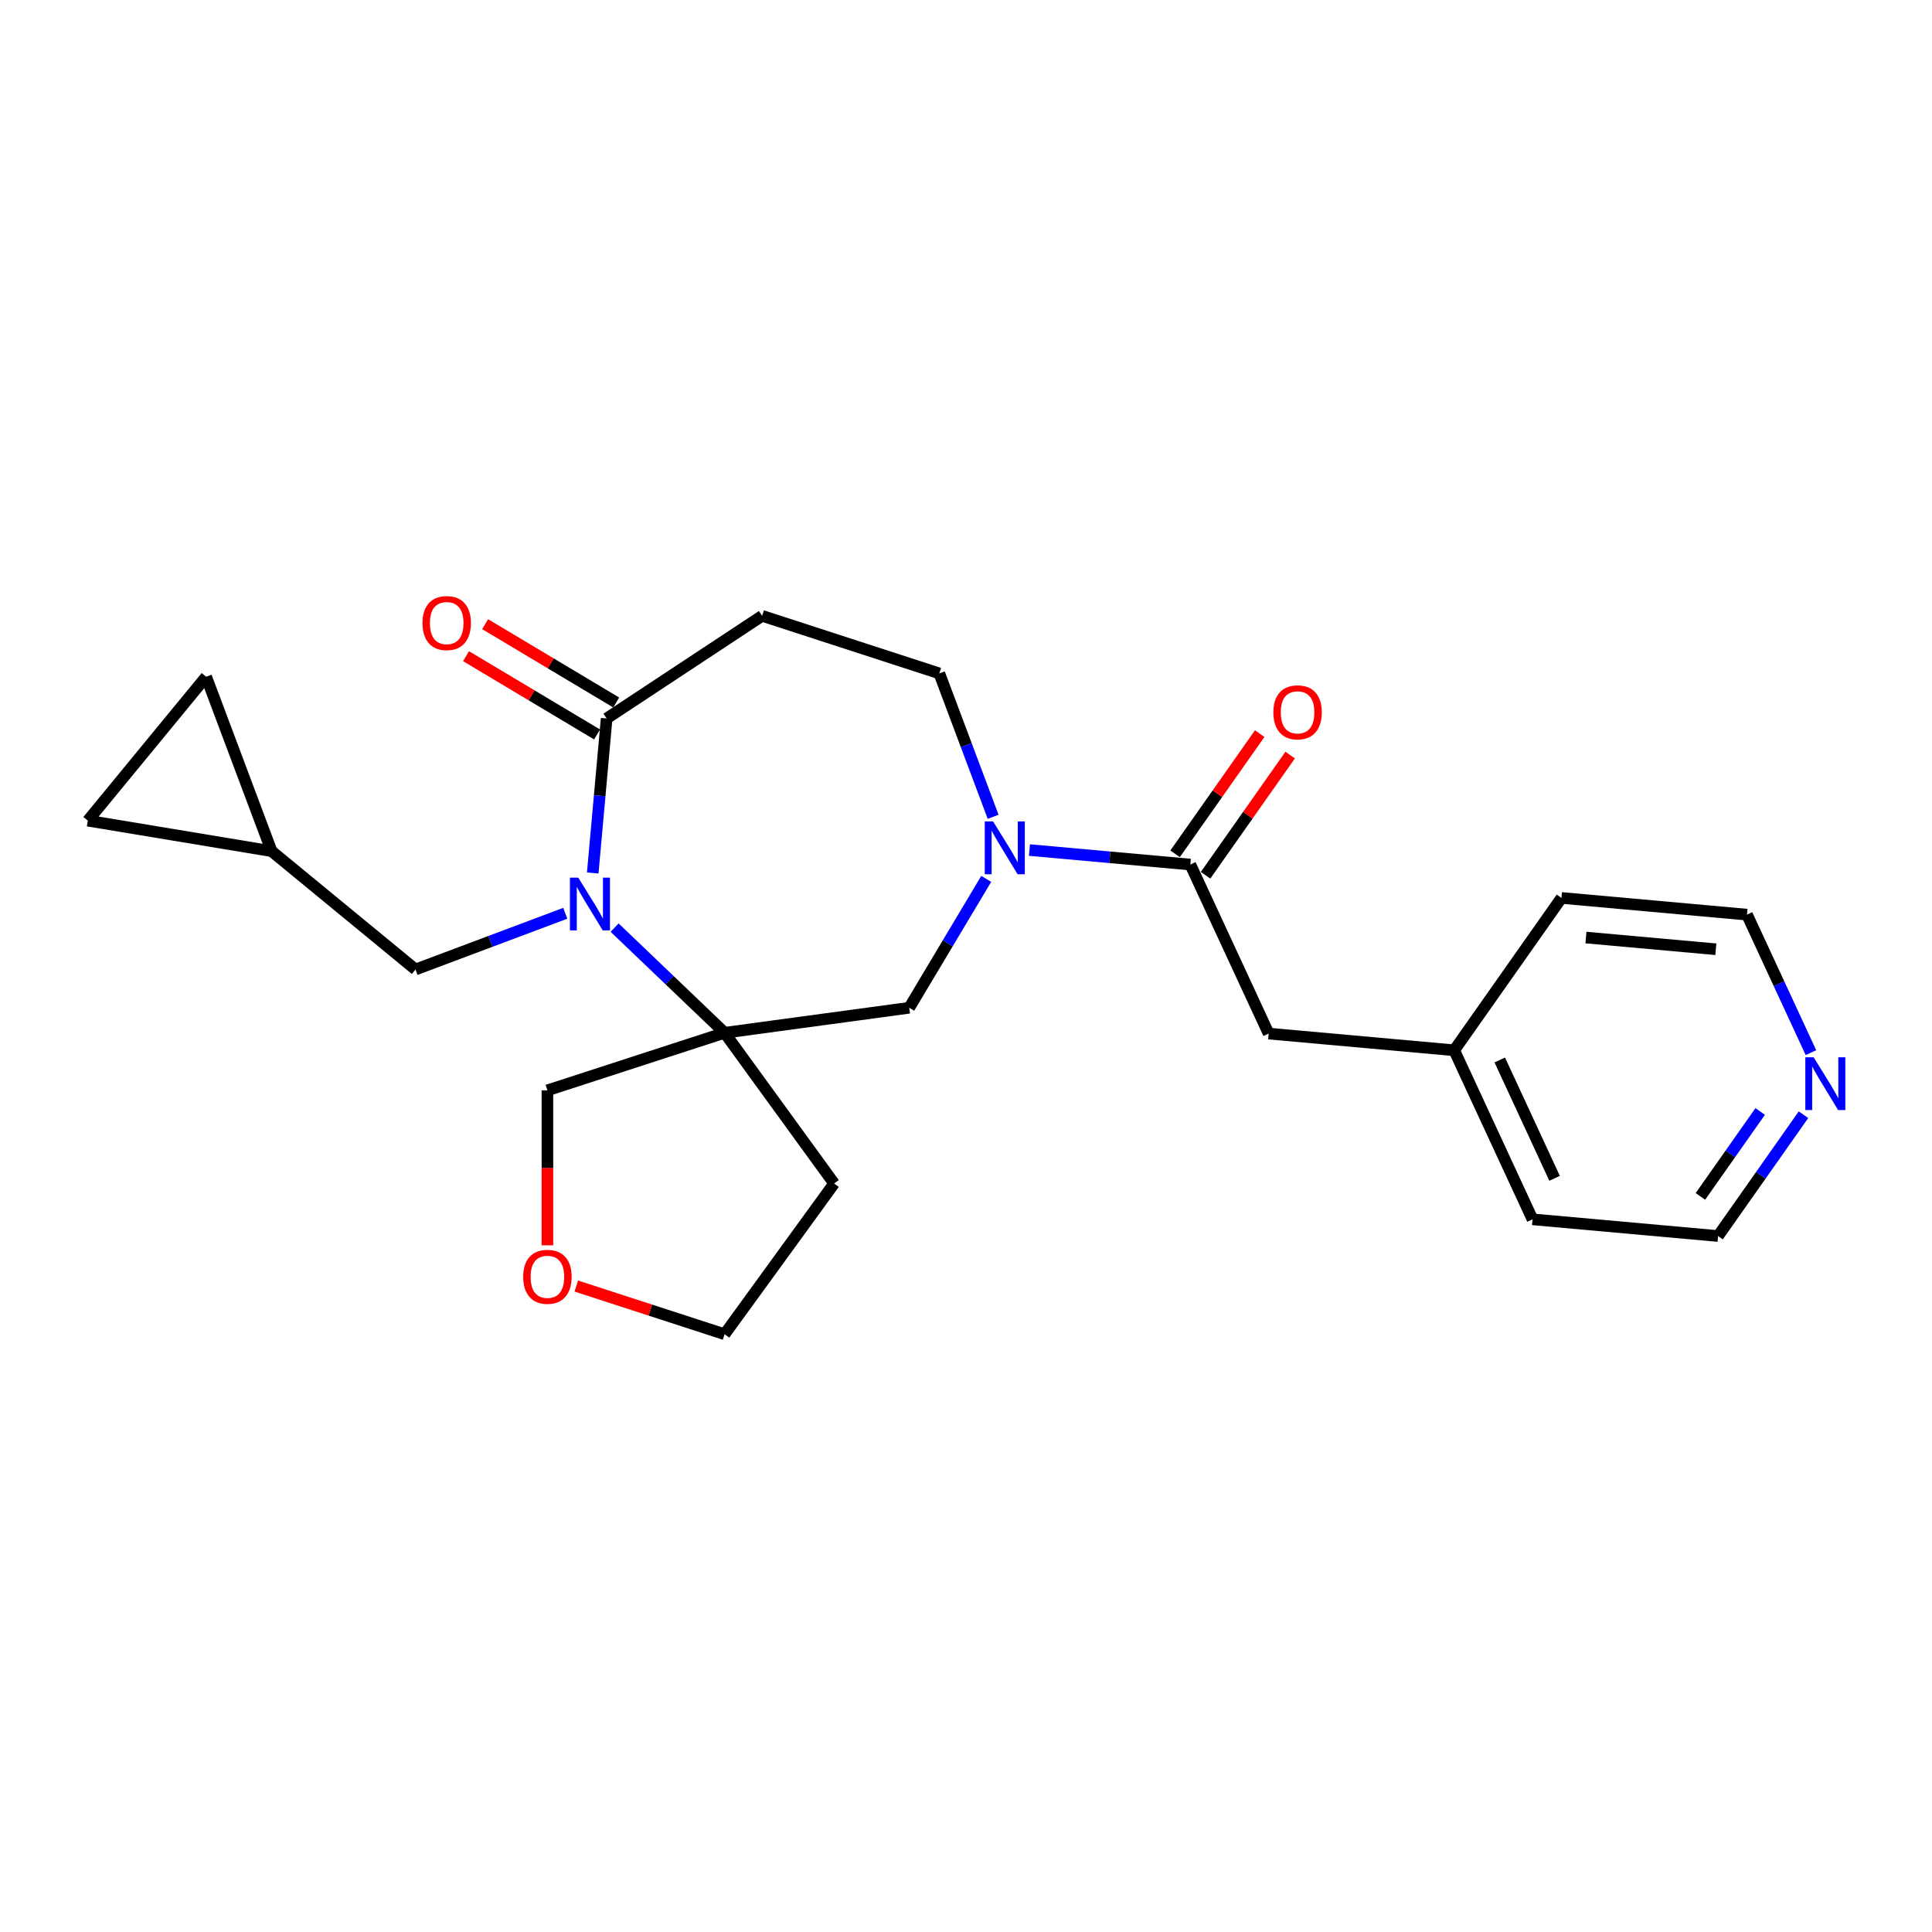 <?xml version='1.0' encoding='iso-8859-1'?>
<svg version='1.1' baseProfile='full'
              xmlns='http://www.w3.org/2000/svg'
                      xmlns:rdkit='http://www.rdkit.org/xml'
                      xmlns:xlink='http://www.w3.org/1999/xlink'
                  xml:space='preserve'
width='1000px' height='1000px' viewBox='0 0 1000 1000'>
<!-- END OF HEADER -->
<rect style='opacity:1.0;fill:#FFFFFF;stroke:none' width='1000' height='1000' x='0' y='0'> </rect>
<path class='bond-0' d='M 318.12,480.132 L 346.586,507.349' style='fill:none;fill-rule:evenodd;stroke:#0000FF;stroke-width:6px;stroke-linecap:butt;stroke-linejoin:miter;stroke-opacity:1' />
<path class='bond-0' d='M 346.586,507.349 L 375.053,534.565' style='fill:none;fill-rule:evenodd;stroke:#000000;stroke-width:6px;stroke-linecap:butt;stroke-linejoin:miter;stroke-opacity:1' />
<path class='bond-2' d='M 306.798,451.859 L 310.397,411.87' style='fill:none;fill-rule:evenodd;stroke:#0000FF;stroke-width:6px;stroke-linecap:butt;stroke-linejoin:miter;stroke-opacity:1' />
<path class='bond-2' d='M 310.397,411.87 L 313.997,371.881' style='fill:none;fill-rule:evenodd;stroke:#000000;stroke-width:6px;stroke-linecap:butt;stroke-linejoin:miter;stroke-opacity:1' />
<path class='bond-6' d='M 292.585,472.717 L 253.827,487.263' style='fill:none;fill-rule:evenodd;stroke:#0000FF;stroke-width:6px;stroke-linecap:butt;stroke-linejoin:miter;stroke-opacity:1' />
<path class='bond-6' d='M 253.827,487.263 L 215.069,501.809' style='fill:none;fill-rule:evenodd;stroke:#000000;stroke-width:6px;stroke-linecap:butt;stroke-linejoin:miter;stroke-opacity:1' />
<path class='bond-4' d='M 375.053,534.565 L 470.612,521.621' style='fill:none;fill-rule:evenodd;stroke:#000000;stroke-width:6px;stroke-linecap:butt;stroke-linejoin:miter;stroke-opacity:1' />
<path class='bond-15' d='M 375.053,534.565 L 431.734,612.58' style='fill:none;fill-rule:evenodd;stroke:#000000;stroke-width:6px;stroke-linecap:butt;stroke-linejoin:miter;stroke-opacity:1' />
<path class='bond-17' d='M 375.053,534.565 L 283.341,564.364' style='fill:none;fill-rule:evenodd;stroke:#000000;stroke-width:6px;stroke-linecap:butt;stroke-linejoin:miter;stroke-opacity:1' />
<path class='bond-1' d='M 510.473,454.905 L 490.543,488.263' style='fill:none;fill-rule:evenodd;stroke:#0000FF;stroke-width:6px;stroke-linecap:butt;stroke-linejoin:miter;stroke-opacity:1' />
<path class='bond-1' d='M 490.543,488.263 L 470.612,521.621' style='fill:none;fill-rule:evenodd;stroke:#000000;stroke-width:6px;stroke-linecap:butt;stroke-linejoin:miter;stroke-opacity:1' />
<path class='bond-3' d='M 532.84,439.988 L 574.478,443.736' style='fill:none;fill-rule:evenodd;stroke:#0000FF;stroke-width:6px;stroke-linecap:butt;stroke-linejoin:miter;stroke-opacity:1' />
<path class='bond-3' d='M 574.478,443.736 L 616.116,447.483' style='fill:none;fill-rule:evenodd;stroke:#000000;stroke-width:6px;stroke-linecap:butt;stroke-linejoin:miter;stroke-opacity:1' />
<path class='bond-25' d='M 514.043,422.773 L 500.115,385.665' style='fill:none;fill-rule:evenodd;stroke:#0000FF;stroke-width:6px;stroke-linecap:butt;stroke-linejoin:miter;stroke-opacity:1' />
<path class='bond-25' d='M 500.115,385.665 L 486.188,348.556' style='fill:none;fill-rule:evenodd;stroke:#000000;stroke-width:6px;stroke-linecap:butt;stroke-linejoin:miter;stroke-opacity:1' />
<path class='bond-5' d='M 313.997,371.881 L 394.476,318.757' style='fill:none;fill-rule:evenodd;stroke:#000000;stroke-width:6px;stroke-linecap:butt;stroke-linejoin:miter;stroke-opacity:1' />
<path class='bond-13' d='M 318.942,363.603 L 285.025,343.338' style='fill:none;fill-rule:evenodd;stroke:#000000;stroke-width:6px;stroke-linecap:butt;stroke-linejoin:miter;stroke-opacity:1' />
<path class='bond-13' d='M 285.025,343.338 L 251.108,323.073' style='fill:none;fill-rule:evenodd;stroke:#FF0000;stroke-width:6px;stroke-linecap:butt;stroke-linejoin:miter;stroke-opacity:1' />
<path class='bond-13' d='M 309.051,380.159 L 275.133,359.894' style='fill:none;fill-rule:evenodd;stroke:#000000;stroke-width:6px;stroke-linecap:butt;stroke-linejoin:miter;stroke-opacity:1' />
<path class='bond-13' d='M 275.133,359.894 L 241.216,339.63' style='fill:none;fill-rule:evenodd;stroke:#FF0000;stroke-width:6px;stroke-linecap:butt;stroke-linejoin:miter;stroke-opacity:1' />
<path class='bond-11' d='M 616.116,447.483 L 656.652,534.982' style='fill:none;fill-rule:evenodd;stroke:#000000;stroke-width:6px;stroke-linecap:butt;stroke-linejoin:miter;stroke-opacity:1' />
<path class='bond-12' d='M 624.001,453.034 L 645.897,421.929' style='fill:none;fill-rule:evenodd;stroke:#000000;stroke-width:6px;stroke-linecap:butt;stroke-linejoin:miter;stroke-opacity:1' />
<path class='bond-12' d='M 645.897,421.929 L 667.793,390.824' style='fill:none;fill-rule:evenodd;stroke:#FF0000;stroke-width:6px;stroke-linecap:butt;stroke-linejoin:miter;stroke-opacity:1' />
<path class='bond-12' d='M 608.23,441.932 L 630.126,410.827' style='fill:none;fill-rule:evenodd;stroke:#000000;stroke-width:6px;stroke-linecap:butt;stroke-linejoin:miter;stroke-opacity:1' />
<path class='bond-12' d='M 630.126,410.827 L 652.022,379.722' style='fill:none;fill-rule:evenodd;stroke:#FF0000;stroke-width:6px;stroke-linecap:butt;stroke-linejoin:miter;stroke-opacity:1' />
<path class='bond-8' d='M 394.476,318.757 L 486.188,348.556' style='fill:none;fill-rule:evenodd;stroke:#000000;stroke-width:6px;stroke-linecap:butt;stroke-linejoin:miter;stroke-opacity:1' />
<path class='bond-7' d='M 215.069,501.809 L 140.584,440.563' style='fill:none;fill-rule:evenodd;stroke:#000000;stroke-width:6px;stroke-linecap:butt;stroke-linejoin:miter;stroke-opacity:1' />
<path class='bond-9' d='M 140.584,440.563 L 45.455,424.766' style='fill:none;fill-rule:evenodd;stroke:#000000;stroke-width:6px;stroke-linecap:butt;stroke-linejoin:miter;stroke-opacity:1' />
<path class='bond-10' d='M 140.584,440.563 L 106.7,350.28' style='fill:none;fill-rule:evenodd;stroke:#000000;stroke-width:6px;stroke-linecap:butt;stroke-linejoin:miter;stroke-opacity:1' />
<path class='bond-24' d='M 45.455,424.766 L 106.7,350.28' style='fill:none;fill-rule:evenodd;stroke:#000000;stroke-width:6px;stroke-linecap:butt;stroke-linejoin:miter;stroke-opacity:1' />
<path class='bond-18' d='M 656.652,534.982 L 752.695,543.626' style='fill:none;fill-rule:evenodd;stroke:#000000;stroke-width:6px;stroke-linecap:butt;stroke-linejoin:miter;stroke-opacity:1' />
<path class='bond-14' d='M 933.474,576.979 L 911.374,608.374' style='fill:none;fill-rule:evenodd;stroke:#0000FF;stroke-width:6px;stroke-linecap:butt;stroke-linejoin:miter;stroke-opacity:1' />
<path class='bond-14' d='M 911.374,608.374 L 889.275,639.768' style='fill:none;fill-rule:evenodd;stroke:#000000;stroke-width:6px;stroke-linecap:butt;stroke-linejoin:miter;stroke-opacity:1' />
<path class='bond-14' d='M 911.073,575.296 L 895.604,597.272' style='fill:none;fill-rule:evenodd;stroke:#0000FF;stroke-width:6px;stroke-linecap:butt;stroke-linejoin:miter;stroke-opacity:1' />
<path class='bond-14' d='M 895.604,597.272 L 880.134,619.248' style='fill:none;fill-rule:evenodd;stroke:#000000;stroke-width:6px;stroke-linecap:butt;stroke-linejoin:miter;stroke-opacity:1' />
<path class='bond-27' d='M 937.34,544.848 L 920.794,509.132' style='fill:none;fill-rule:evenodd;stroke:#0000FF;stroke-width:6px;stroke-linecap:butt;stroke-linejoin:miter;stroke-opacity:1' />
<path class='bond-27' d='M 920.794,509.132 L 904.247,473.415' style='fill:none;fill-rule:evenodd;stroke:#000000;stroke-width:6px;stroke-linecap:butt;stroke-linejoin:miter;stroke-opacity:1' />
<path class='bond-19' d='M 431.734,612.58 L 375.053,690.596' style='fill:none;fill-rule:evenodd;stroke:#000000;stroke-width:6px;stroke-linecap:butt;stroke-linejoin:miter;stroke-opacity:1' />
<path class='bond-16' d='M 283.341,644.577 L 283.341,604.471' style='fill:none;fill-rule:evenodd;stroke:#FF0000;stroke-width:6px;stroke-linecap:butt;stroke-linejoin:miter;stroke-opacity:1' />
<path class='bond-16' d='M 283.341,604.471 L 283.341,564.364' style='fill:none;fill-rule:evenodd;stroke:#000000;stroke-width:6px;stroke-linecap:butt;stroke-linejoin:miter;stroke-opacity:1' />
<path class='bond-26' d='M 298.288,665.653 L 336.67,678.124' style='fill:none;fill-rule:evenodd;stroke:#FF0000;stroke-width:6px;stroke-linecap:butt;stroke-linejoin:miter;stroke-opacity:1' />
<path class='bond-26' d='M 336.67,678.124 L 375.053,690.596' style='fill:none;fill-rule:evenodd;stroke:#000000;stroke-width:6px;stroke-linecap:butt;stroke-linejoin:miter;stroke-opacity:1' />
<path class='bond-22' d='M 752.695,543.626 L 808.203,464.771' style='fill:none;fill-rule:evenodd;stroke:#000000;stroke-width:6px;stroke-linecap:butt;stroke-linejoin:miter;stroke-opacity:1' />
<path class='bond-23' d='M 752.695,543.626 L 793.231,631.124' style='fill:none;fill-rule:evenodd;stroke:#000000;stroke-width:6px;stroke-linecap:butt;stroke-linejoin:miter;stroke-opacity:1' />
<path class='bond-23' d='M 776.275,548.643 L 804.651,609.892' style='fill:none;fill-rule:evenodd;stroke:#000000;stroke-width:6px;stroke-linecap:butt;stroke-linejoin:miter;stroke-opacity:1' />
<path class='bond-20' d='M 889.275,639.768 L 793.231,631.124' style='fill:none;fill-rule:evenodd;stroke:#000000;stroke-width:6px;stroke-linecap:butt;stroke-linejoin:miter;stroke-opacity:1' />
<path class='bond-21' d='M 904.247,473.415 L 808.203,464.771' style='fill:none;fill-rule:evenodd;stroke:#000000;stroke-width:6px;stroke-linecap:butt;stroke-linejoin:miter;stroke-opacity:1' />
<path class='bond-21' d='M 888.112,491.328 L 820.881,485.277' style='fill:none;fill-rule:evenodd;stroke:#000000;stroke-width:6px;stroke-linecap:butt;stroke-linejoin:miter;stroke-opacity:1' />
<path  class='atom-0' d='M 299.316 454.27
L 308.265 468.735
Q 309.152 470.162, 310.579 472.746
Q 312.006 475.331, 312.083 475.485
L 312.083 454.27
L 315.709 454.27
L 315.709 481.58
L 311.968 481.58
L 302.363 465.765
Q 301.244 463.913, 300.049 461.792
Q 298.891 459.67, 298.544 459.014
L 298.544 481.58
L 294.996 481.58
L 294.996 454.27
L 299.316 454.27
' fill='#0000FF'/>
<path  class='atom-2' d='M 514.035 425.184
L 522.984 439.649
Q 523.871 441.076, 525.299 443.661
Q 526.726 446.245, 526.803 446.399
L 526.803 425.184
L 530.429 425.184
L 530.429 452.494
L 526.687 452.494
L 517.083 436.679
Q 515.964 434.827, 514.768 432.706
Q 513.611 430.584, 513.264 429.929
L 513.264 452.494
L 509.715 452.494
L 509.715 425.184
L 514.035 425.184
' fill='#0000FF'/>
<path  class='atom-13' d='M 659.088 368.706
Q 659.088 362.149, 662.328 358.484
Q 665.568 354.82, 671.624 354.82
Q 677.68 354.82, 680.92 358.484
Q 684.16 362.149, 684.16 368.706
Q 684.16 375.341, 680.881 379.121
Q 677.602 382.862, 671.624 382.862
Q 665.606 382.862, 662.328 379.121
Q 659.088 375.379, 659.088 368.706
M 671.624 379.776
Q 675.79 379.776, 678.027 376.999
Q 680.303 374.183, 680.303 368.706
Q 680.303 363.344, 678.027 360.644
Q 675.79 357.906, 671.624 357.906
Q 667.458 357.906, 665.182 360.606
Q 662.945 363.306, 662.945 368.706
Q 662.945 374.222, 665.182 376.999
Q 667.458 379.776, 671.624 379.776
' fill='#FF0000'/>
<path  class='atom-14' d='M 218.678 322.498
Q 218.678 315.941, 221.919 312.277
Q 225.159 308.612, 231.215 308.612
Q 237.271 308.612, 240.511 312.277
Q 243.751 315.941, 243.751 322.498
Q 243.751 329.133, 240.472 332.913
Q 237.193 336.655, 231.215 336.655
Q 225.197 336.655, 221.919 332.913
Q 218.678 329.171, 218.678 322.498
M 231.215 333.569
Q 235.38 333.569, 237.618 330.791
Q 239.893 327.976, 239.893 322.498
Q 239.893 317.137, 237.618 314.437
Q 235.38 311.698, 231.215 311.698
Q 227.049 311.698, 224.773 314.398
Q 222.536 317.098, 222.536 322.498
Q 222.536 328.014, 224.773 330.791
Q 227.049 333.569, 231.215 333.569
' fill='#FF0000'/>
<path  class='atom-15' d='M 938.746 547.259
L 947.695 561.724
Q 948.582 563.151, 950.01 565.735
Q 951.437 568.32, 951.514 568.474
L 951.514 547.259
L 955.14 547.259
L 955.14 574.569
L 951.398 574.569
L 941.794 558.754
Q 940.675 556.902, 939.479 554.781
Q 938.322 552.659, 937.975 552.003
L 937.975 574.569
L 934.426 574.569
L 934.426 547.259
L 938.746 547.259
' fill='#0000FF'/>
<path  class='atom-17' d='M 270.805 660.874
Q 270.805 654.316, 274.045 650.652
Q 277.285 646.987, 283.341 646.987
Q 289.397 646.987, 292.637 650.652
Q 295.877 654.316, 295.877 660.874
Q 295.877 667.508, 292.598 671.288
Q 289.319 675.03, 283.341 675.03
Q 277.323 675.03, 274.045 671.288
Q 270.805 667.547, 270.805 660.874
M 283.341 671.944
Q 287.507 671.944, 289.744 669.167
Q 292.02 666.351, 292.02 660.874
Q 292.02 655.512, 289.744 652.812
Q 287.507 650.073, 283.341 650.073
Q 279.175 650.073, 276.899 652.773
Q 274.662 655.473, 274.662 660.874
Q 274.662 666.389, 276.899 669.167
Q 279.175 671.944, 283.341 671.944
' fill='#FF0000'/>
</svg>
